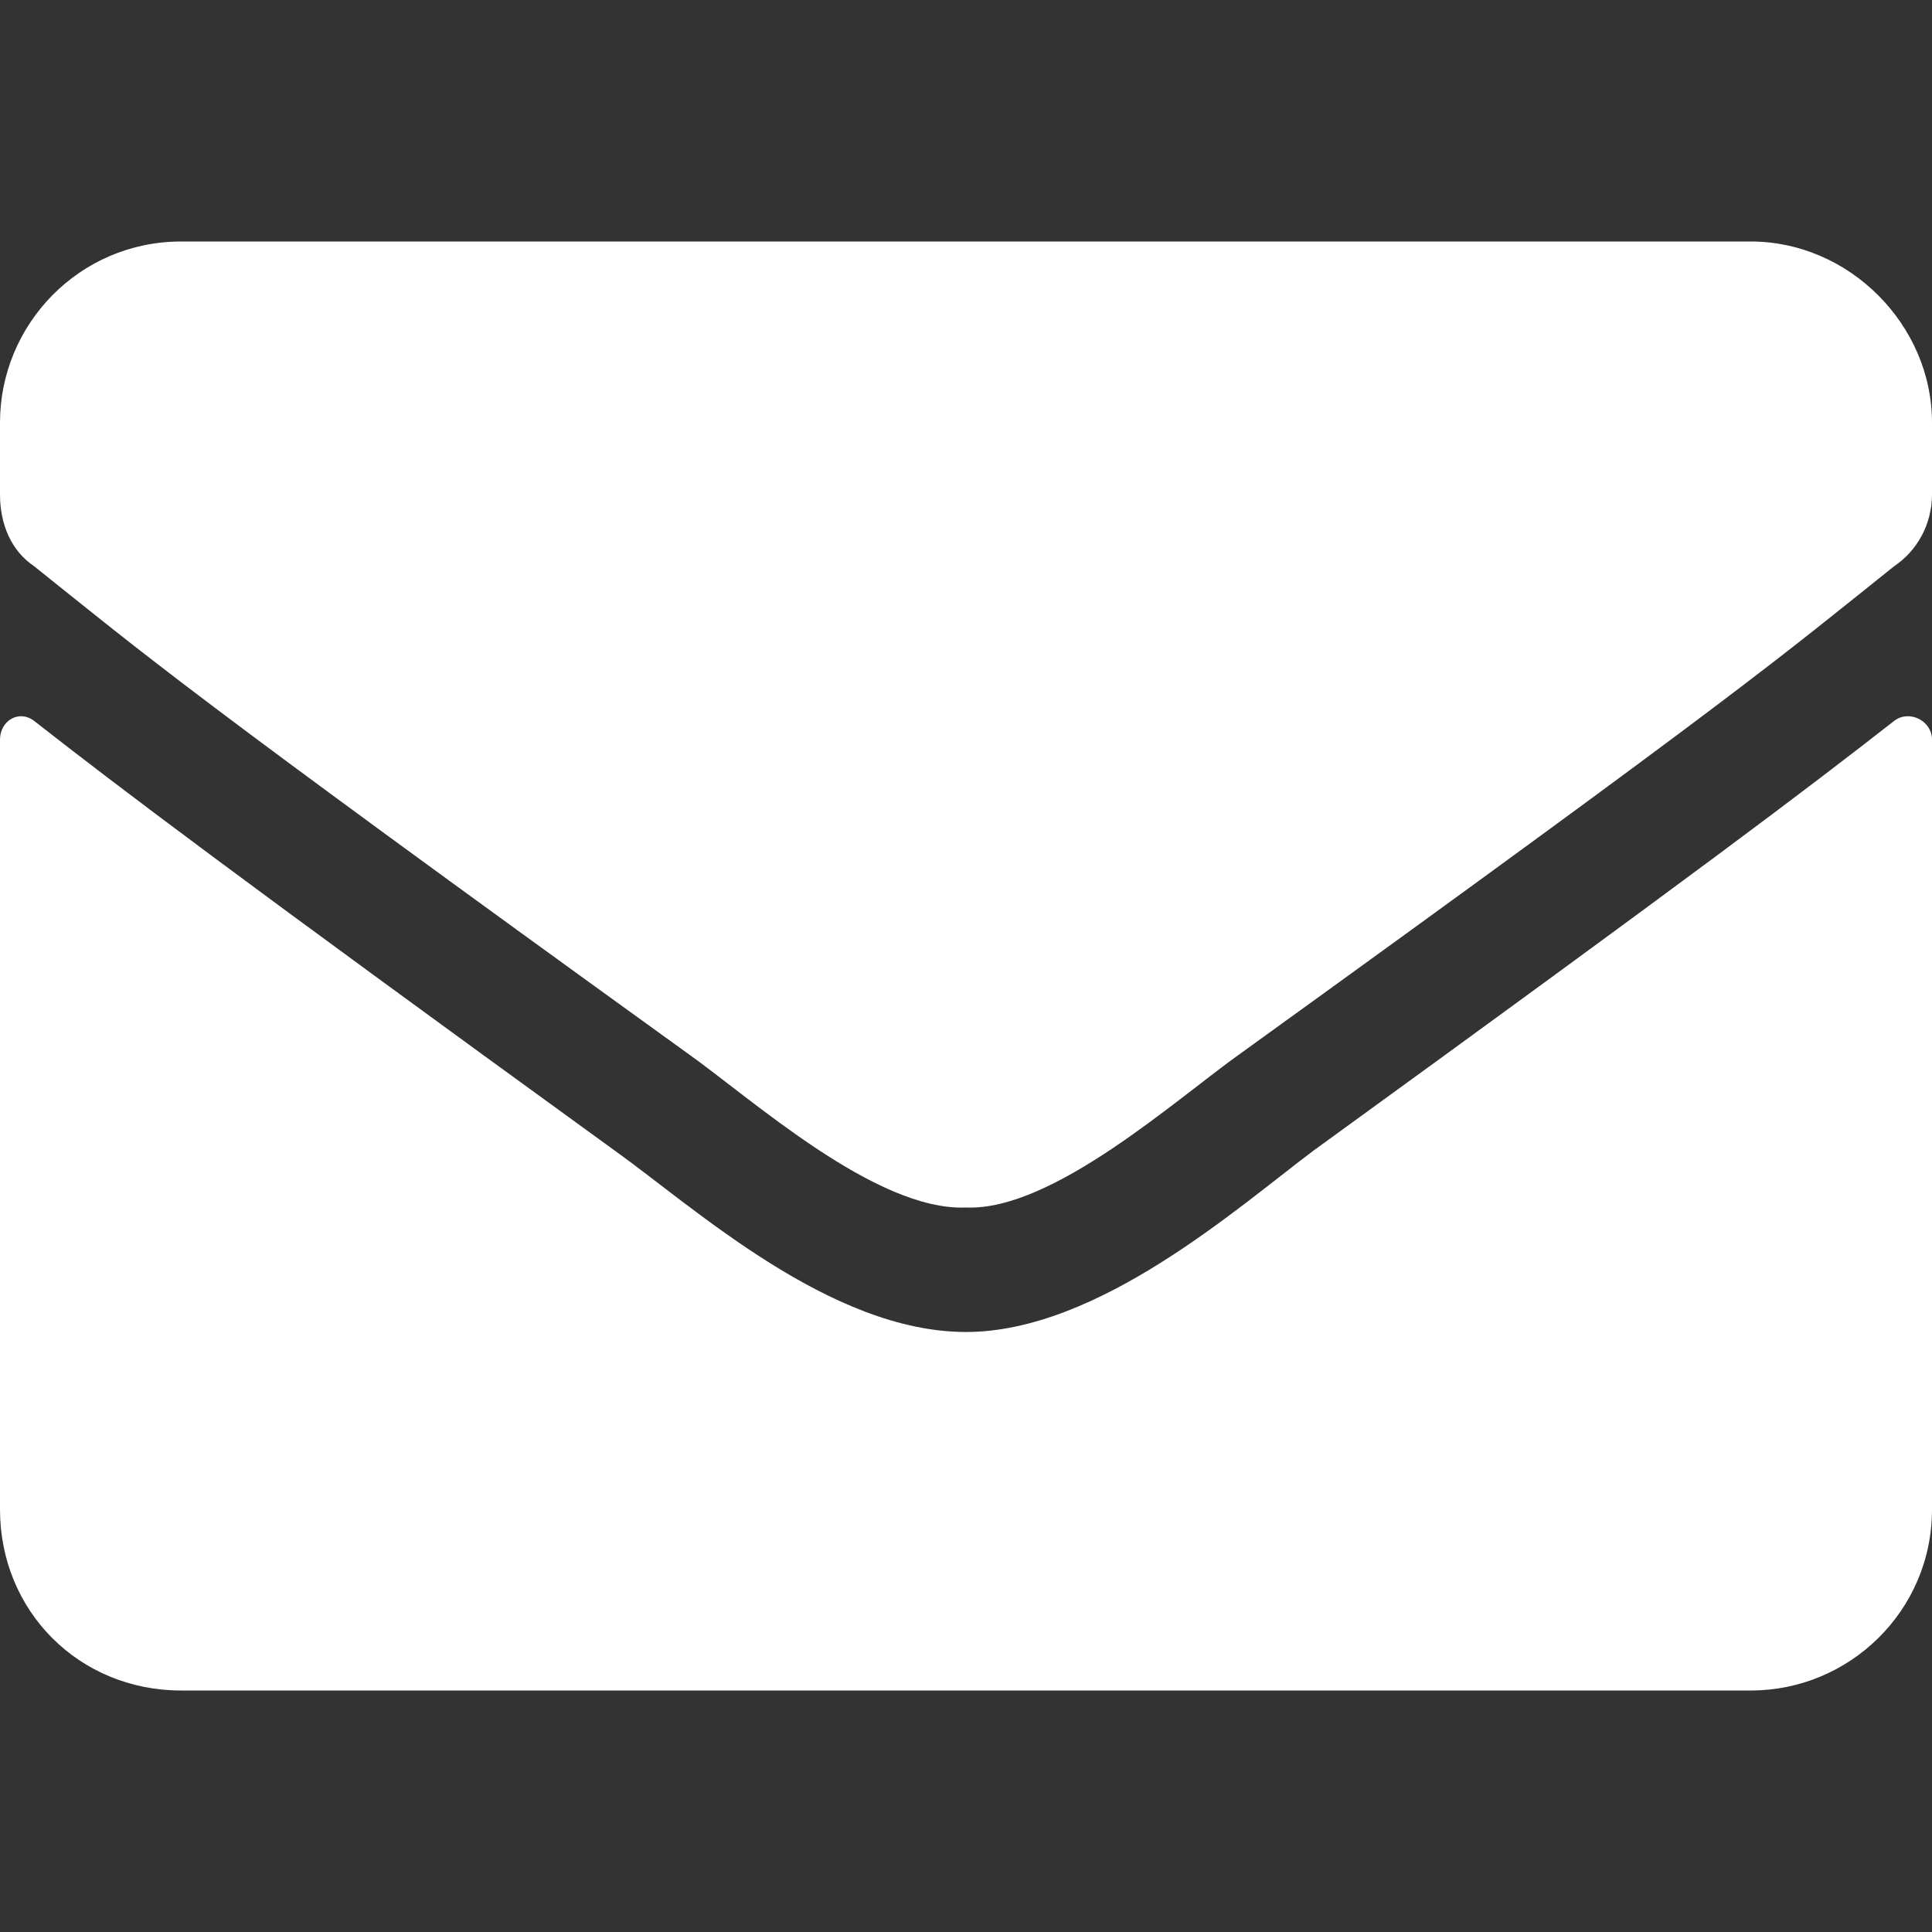 <svg width="16" height="16" viewBox="0 0 16 16" fill="none" xmlns="http://www.w3.org/2000/svg">
<rect x="0" y="0" width="16" height="16" fill="#333333" stroke="none"/>
<path d="M15.688 5.969C14.969 6.531 14.062 7.219 10.875 9.531C10.25 10 9.094 11.031 8 11.031C6.875 11.031 5.75 10 5.094 9.531C1.906 7.219 1 6.531 0.281 5.969C0.156 5.875 0 5.969 0 6.125V12.5C0 13.344 0.656 14 1.5 14H14.5C15.312 14 16 13.344 16 12.5V6.125C16 5.969 15.812 5.875 15.688 5.969ZM8 10C8.719 10.031 9.75 9.094 10.281 8.719C14.438 5.719 14.75 5.438 15.688 4.688C15.875 4.562 16 4.344 16 4.094V3.5C16 2.688 15.312 2 14.5 2H1.5C0.656 2 0 2.688 0 3.5V4.094C0 4.344 0.094 4.562 0.281 4.688C1.219 5.438 1.531 5.719 5.688 8.719C6.219 9.094 7.25 10.031 8 10Z" fill="white"/>
</svg>
